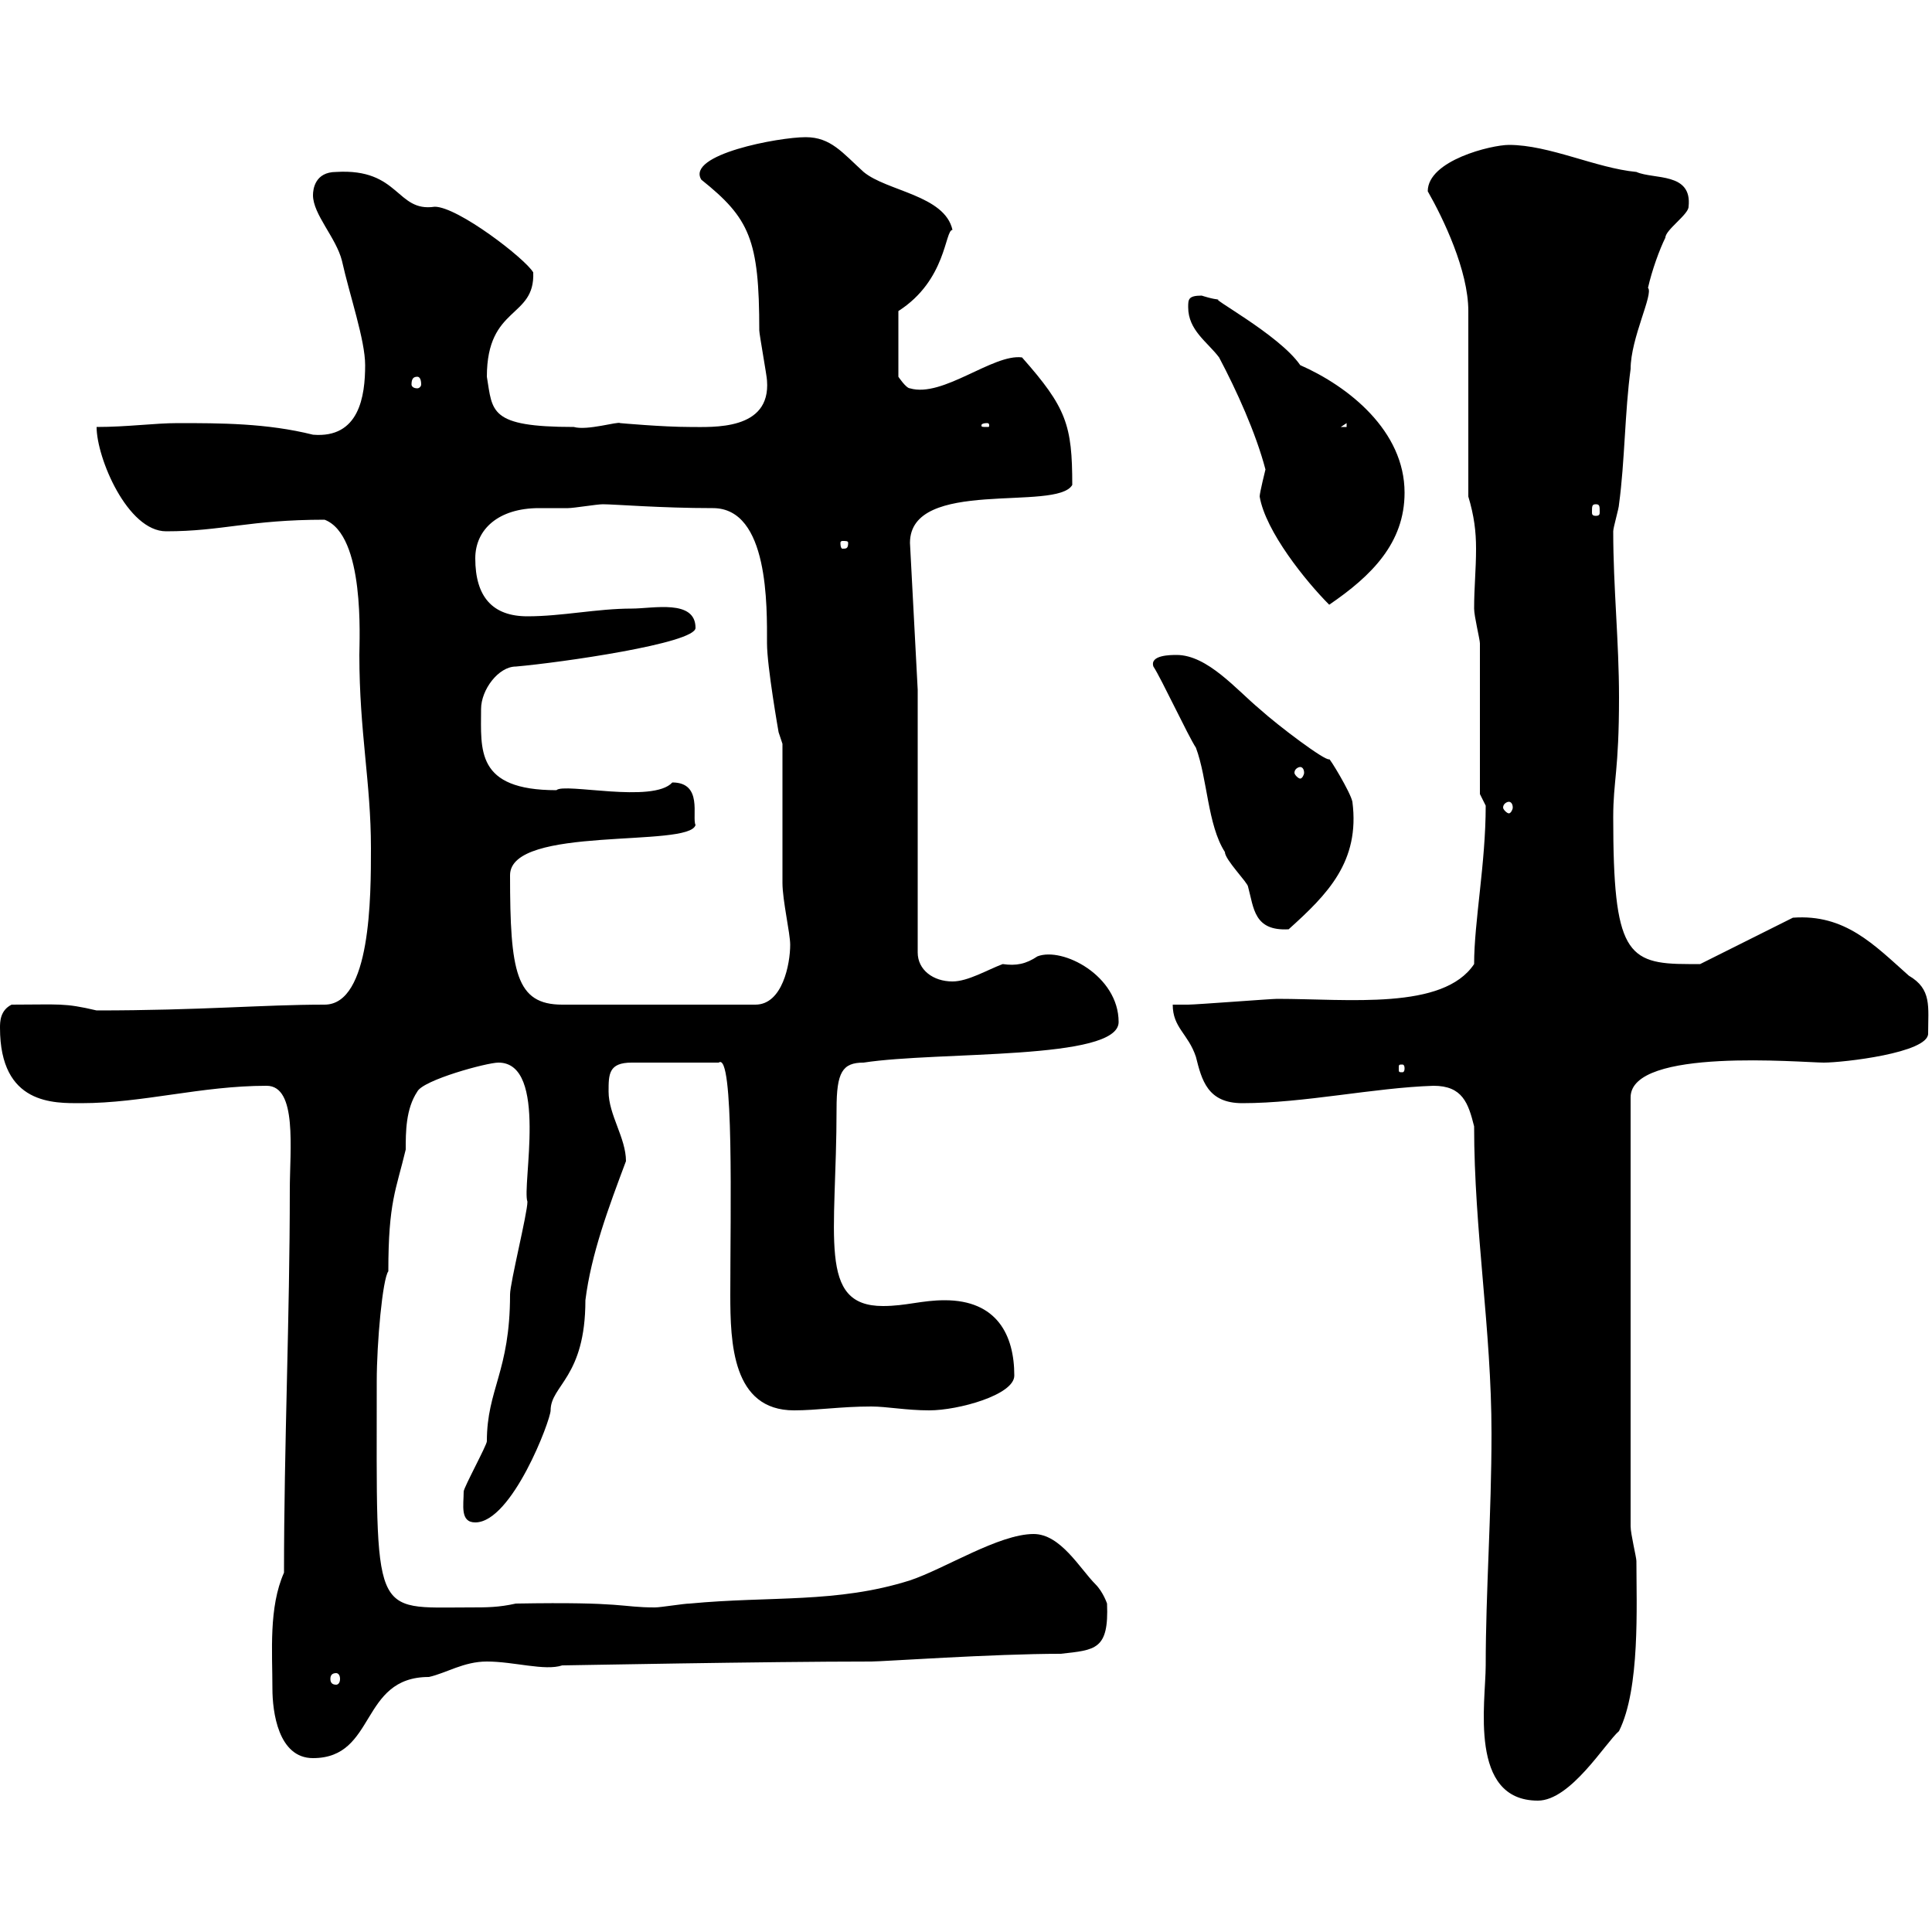 <svg xmlns="http://www.w3.org/2000/svg" xmlns:xlink="http://www.w3.org/1999/xlink" width="300" height="300"><path d="M230.70 258.60C230.70 264.30 228 279.60 238.80 279.60C243.90 279.60 249.30 270.60 251.40 268.80C254.70 262.20 254.10 249.30 254.10 242.40C254.10 241.80 253.20 238.20 253.20 237L253.20 170.40C253.20 162.60 279.90 165 283.20 165C286.20 165 299.40 163.50 299.40 160.50C299.40 156.30 300 153.60 296.40 151.50C291 146.70 286.50 141.90 278.40 142.50L264 149.70C264 149.70 262.20 149.70 262.20 149.70C252.60 149.70 250.50 147.90 250.50 126.90C250.50 121.20 251.40 119.70 251.40 108.30C251.40 99.60 250.50 91.20 250.50 82.50C250.50 81.90 251.40 78.90 251.40 78.30C252.30 71.70 252.30 63.90 253.20 57.30C253.20 52.50 256.80 45.60 255.90 44.70C256.50 42 257.70 38.70 258.60 36.90C258.60 35.70 262.20 33.30 262.20 32.10C262.80 26.70 256.80 27.90 254.10 26.70C247.80 26.10 240.60 22.50 234.30 22.50C231.60 22.50 221.70 24.90 221.70 29.70C224.10 33.90 228 42 228 48.30L228 77.10C228.90 80.10 229.20 82.50 229.20 85.20C229.20 88.50 228.90 91.20 228.90 94.50C228.90 95.70 229.80 99.30 229.80 99.90C229.80 103.50 229.80 119.70 229.80 123.30L230.70 125.10C230.70 134.10 228.90 143.10 228.90 149.70C224.10 156.90 209.40 155.10 198.30 155.10C197.40 155.10 185.70 156 184.50 156C184.50 156 182.70 156 182.10 156C182.10 159.60 184.50 160.50 185.70 164.10C186.60 167.70 187.50 171.30 192.90 171.30C202.50 171.30 213.30 168.90 222.60 168.60C227.10 168.60 228 171.30 228.90 174.90C228.90 191.10 231.60 206.40 231.60 222.60C231.60 235.20 230.70 247.20 230.70 258.60ZM42.30 262.20C42.30 265.80 43.20 273 48.60 273C58.50 273 55.80 260.40 66.60 260.40C69.30 259.80 72 258 75.60 258C79.80 258 84.60 259.50 87.30 258.60C88.20 258.60 118.80 258 135.30 258C137.10 258 154.20 256.80 164.70 256.80C170.10 256.20 172.20 256.20 171.90 249C171.90 249 171.30 247.20 170.10 246C167.70 243.60 164.70 238.20 160.50 238.20C155.10 238.20 146.70 243.60 141.30 245.40C129.90 249 119.70 247.80 107.10 249C106.20 249 102.60 249.60 101.70 249.60C96.30 249.60 97.20 248.70 80.10 249C77.40 249.60 75.60 249.60 72.90 249.60C57.60 249.60 58.50 251.70 58.50 214.50C58.50 208.50 59.40 198.60 60.30 197.40C60.30 186.60 61.50 184.80 63 178.50C63 175.80 63 172.20 64.80 169.50C65.70 167.70 75.60 165 77.40 165C85.20 165 81 184.20 81.90 186.60C81.90 188.40 79.20 199.20 79.20 201C79.20 213 75.60 215.70 75.60 223.80C75.60 224.40 72 231 72 231.60C72 233.70 71.40 236.40 73.80 236.40C79.50 236.40 85.50 220.50 85.50 219C85.50 215.10 90.90 213.90 90.90 201.90C91.80 194.70 94.50 187.50 97.20 180.30C97.20 176.70 94.50 173.10 94.50 169.50C94.50 166.80 94.50 165 98.10 165L111.60 165C114 163.20 113.40 188.10 113.40 201C113.40 208.50 113.70 219 123.30 219C126.90 219 130.50 218.40 135.30 218.40C137.70 218.40 140.70 219 144.30 219C148.80 219 157.50 216.60 157.50 213.60C157.50 207.30 154.80 201.90 146.70 201.90C143.10 201.90 140.70 202.80 137.10 202.80C126.90 202.80 129.90 192 129.90 172.20C129.90 166.50 130.80 165 134.10 165C145.80 163.20 173.70 164.70 173.70 158.70C173.70 151.50 165 147 161.10 148.50C159.30 149.70 157.80 150 155.70 149.70C153.30 150.60 150.30 152.40 147.90 152.40C144.90 152.40 142.50 150.60 142.50 147.90L142.50 107.10L141.30 84.30C141.30 74.10 164.10 79.50 166.50 75.30C166.50 66 165.60 63.30 158.70 55.50C154.20 54.90 146.40 61.80 141.30 60.30C140.70 60.30 139.50 58.50 139.50 58.50L139.50 48.30C147 43.50 146.70 35.70 147.90 35.70C146.70 30.30 137.70 29.70 134.10 26.70C130.80 23.70 129 21.30 125.10 21.30C120.90 21.30 106.50 24 108.90 27.90C116.40 33.90 117.90 37.20 117.90 51.30C117.90 51.90 119.10 58.50 119.10 59.10C119.70 66.90 110.70 66.30 107.10 66.30C102.90 66.30 96.30 65.70 96.30 65.70C96 65.40 91.20 66.90 89.10 66.30C75.90 66.30 76.50 63.90 75.60 58.50C75.60 47.40 83.10 49.50 82.80 42.30C81.60 40.20 71.10 32.10 67.50 32.10C61.50 33 62.10 26.10 52.20 26.70C48.90 26.70 48.60 29.40 48.60 30.30C48.60 33.30 52.20 36.90 53.10 40.50C54.30 45.90 56.70 52.80 56.70 56.70C56.70 61.50 55.80 68.10 48.60 67.50C41.40 65.70 34.20 65.70 27.60 65.70C24 65.70 19.80 66.30 15 66.30C15 71.10 19.80 82.50 25.80 82.50C34.50 82.50 38.70 80.70 50.40 80.70C56.70 83.10 55.80 99.30 55.80 101.70C55.80 113.70 57.60 121.50 57.60 131.70C57.60 139.20 57.60 156 50.40 156C40.80 156 31.20 156.90 15 156.90C9.90 155.70 9.30 156 1.80 156C0 156.90 0 158.70 0 159.60C0 171.60 8.40 171.30 12.60 171.30C22.20 171.30 31.20 168.60 41.40 168.60C46.20 168.60 45 178.50 45 184.80C45 204.60 44.10 224.40 44.10 244.20C41.70 249.60 42.30 256.50 42.30 262.20ZM52.20 259.80C52.50 259.80 52.80 260.10 52.80 260.70C52.80 261.30 52.50 261.60 52.20 261.60C51.60 261.60 51.30 261.30 51.30 260.70C51.30 260.10 51.60 259.80 52.20 259.80ZM218.10 165.90C218.10 166.50 217.80 166.50 217.80 166.50C217.20 166.50 217.20 166.50 217.20 165.90C217.20 165.30 217.20 165.30 217.80 165.30C217.80 165.30 218.10 165.30 218.10 165.90ZM79.20 135.90C79.20 128.10 107.10 131.70 108 128.10C107.40 126.90 109.20 121.50 104.40 121.50C101.40 124.80 87.60 121.50 86.40 122.70C73.80 122.70 74.70 116.40 74.70 110.10C74.70 107.10 77.40 103.50 80.10 103.50C87 102.90 108 99.90 108 97.50C108 93 101.40 94.50 98.10 94.50C92.70 94.50 87.30 95.70 81.90 95.70C76.50 95.70 73.80 92.70 73.80 86.70C73.80 82.20 77.40 78.90 83.70 78.90C85.50 78.90 87 78.90 88.20 78.90C89.10 78.90 92.70 78.30 93.60 78.30C95.40 78.30 102.60 78.90 110.70 78.90C119.40 78.90 119.10 94.20 119.10 99.90C119.10 103.50 120.90 113.70 120.90 113.70L121.50 115.50C121.50 119.10 121.50 133.50 121.50 137.10C121.50 139.80 122.70 144.90 122.70 146.70C122.70 149.70 121.50 156 117.30 156L87.30 156C80.10 156 79.20 150.90 79.20 135.90ZM179.10 103.50C180.30 105.30 184.50 114.30 185.70 116.10C187.50 120.90 187.50 128.10 190.20 132.30C190.20 133.50 193.80 137.10 193.80 137.70C194.70 141 194.70 144.60 200.10 144.30C206.10 138.90 211.20 133.80 210 124.50C209.70 123 206.40 117.60 206.40 117.90C205.80 118.20 198.60 112.80 195.60 110.10C192 107.10 187.50 101.70 182.70 101.70C181.80 101.70 178.50 101.70 179.10 103.50ZM234.30 124.50C234.60 124.50 234.90 124.80 234.90 125.40C234.90 125.70 234.60 126.30 234.30 126.30C234 126.30 233.40 125.70 233.40 125.40C233.40 124.80 234 124.50 234.30 124.50ZM201.90 119.10C202.20 119.10 202.50 119.40 202.50 120C202.50 120.30 202.20 120.90 201.90 120.90C201.60 120.90 201 120.30 201 120C201 119.40 201.60 119.10 201.90 119.10ZM195.60 77.10C196.50 82.50 202.80 90.30 206.40 93.90C213 89.40 218.10 84.30 218.10 76.50C218.10 66.90 209.40 60 201.90 56.70C198.60 51.90 187.20 45.90 189.30 46.50C188.40 46.50 186.60 45.90 186.60 45.90C184.50 45.90 184.50 46.50 184.50 47.70C184.50 51.30 187.50 53.10 189.30 55.50C192 60.60 195 67.20 196.50 72.90C196.50 72.90 195.60 76.50 195.60 77.10ZM131.70 84.30C131.70 85.20 131.40 85.20 130.80 85.20C130.80 85.20 130.50 85.20 130.50 84.30C130.50 84 130.80 84 130.80 84C131.40 84 131.70 84 131.70 84.30ZM247.80 78.30C248.40 78.30 248.40 78.60 248.40 79.50C248.40 79.80 248.40 80.10 247.80 80.10C247.20 80.10 247.20 79.80 247.20 79.50C247.20 78.60 247.20 78.30 247.80 78.30ZM153.30 65.70C153.60 65.70 153.60 66 153.60 66C153.60 66.30 153.60 66.30 153.30 66.30C152.40 66.30 152.40 66.30 152.40 66C152.40 66 152.40 65.70 153.30 65.70ZM209.10 65.70L209.10 66.30L208.20 66.30ZM64.80 58.50C65.10 58.50 65.40 58.80 65.40 59.70C65.40 60 65.10 60.30 64.80 60.30C64.20 60.30 63.90 60 63.90 59.70C63.90 58.80 64.20 58.50 64.80 58.50Z"/></svg>
